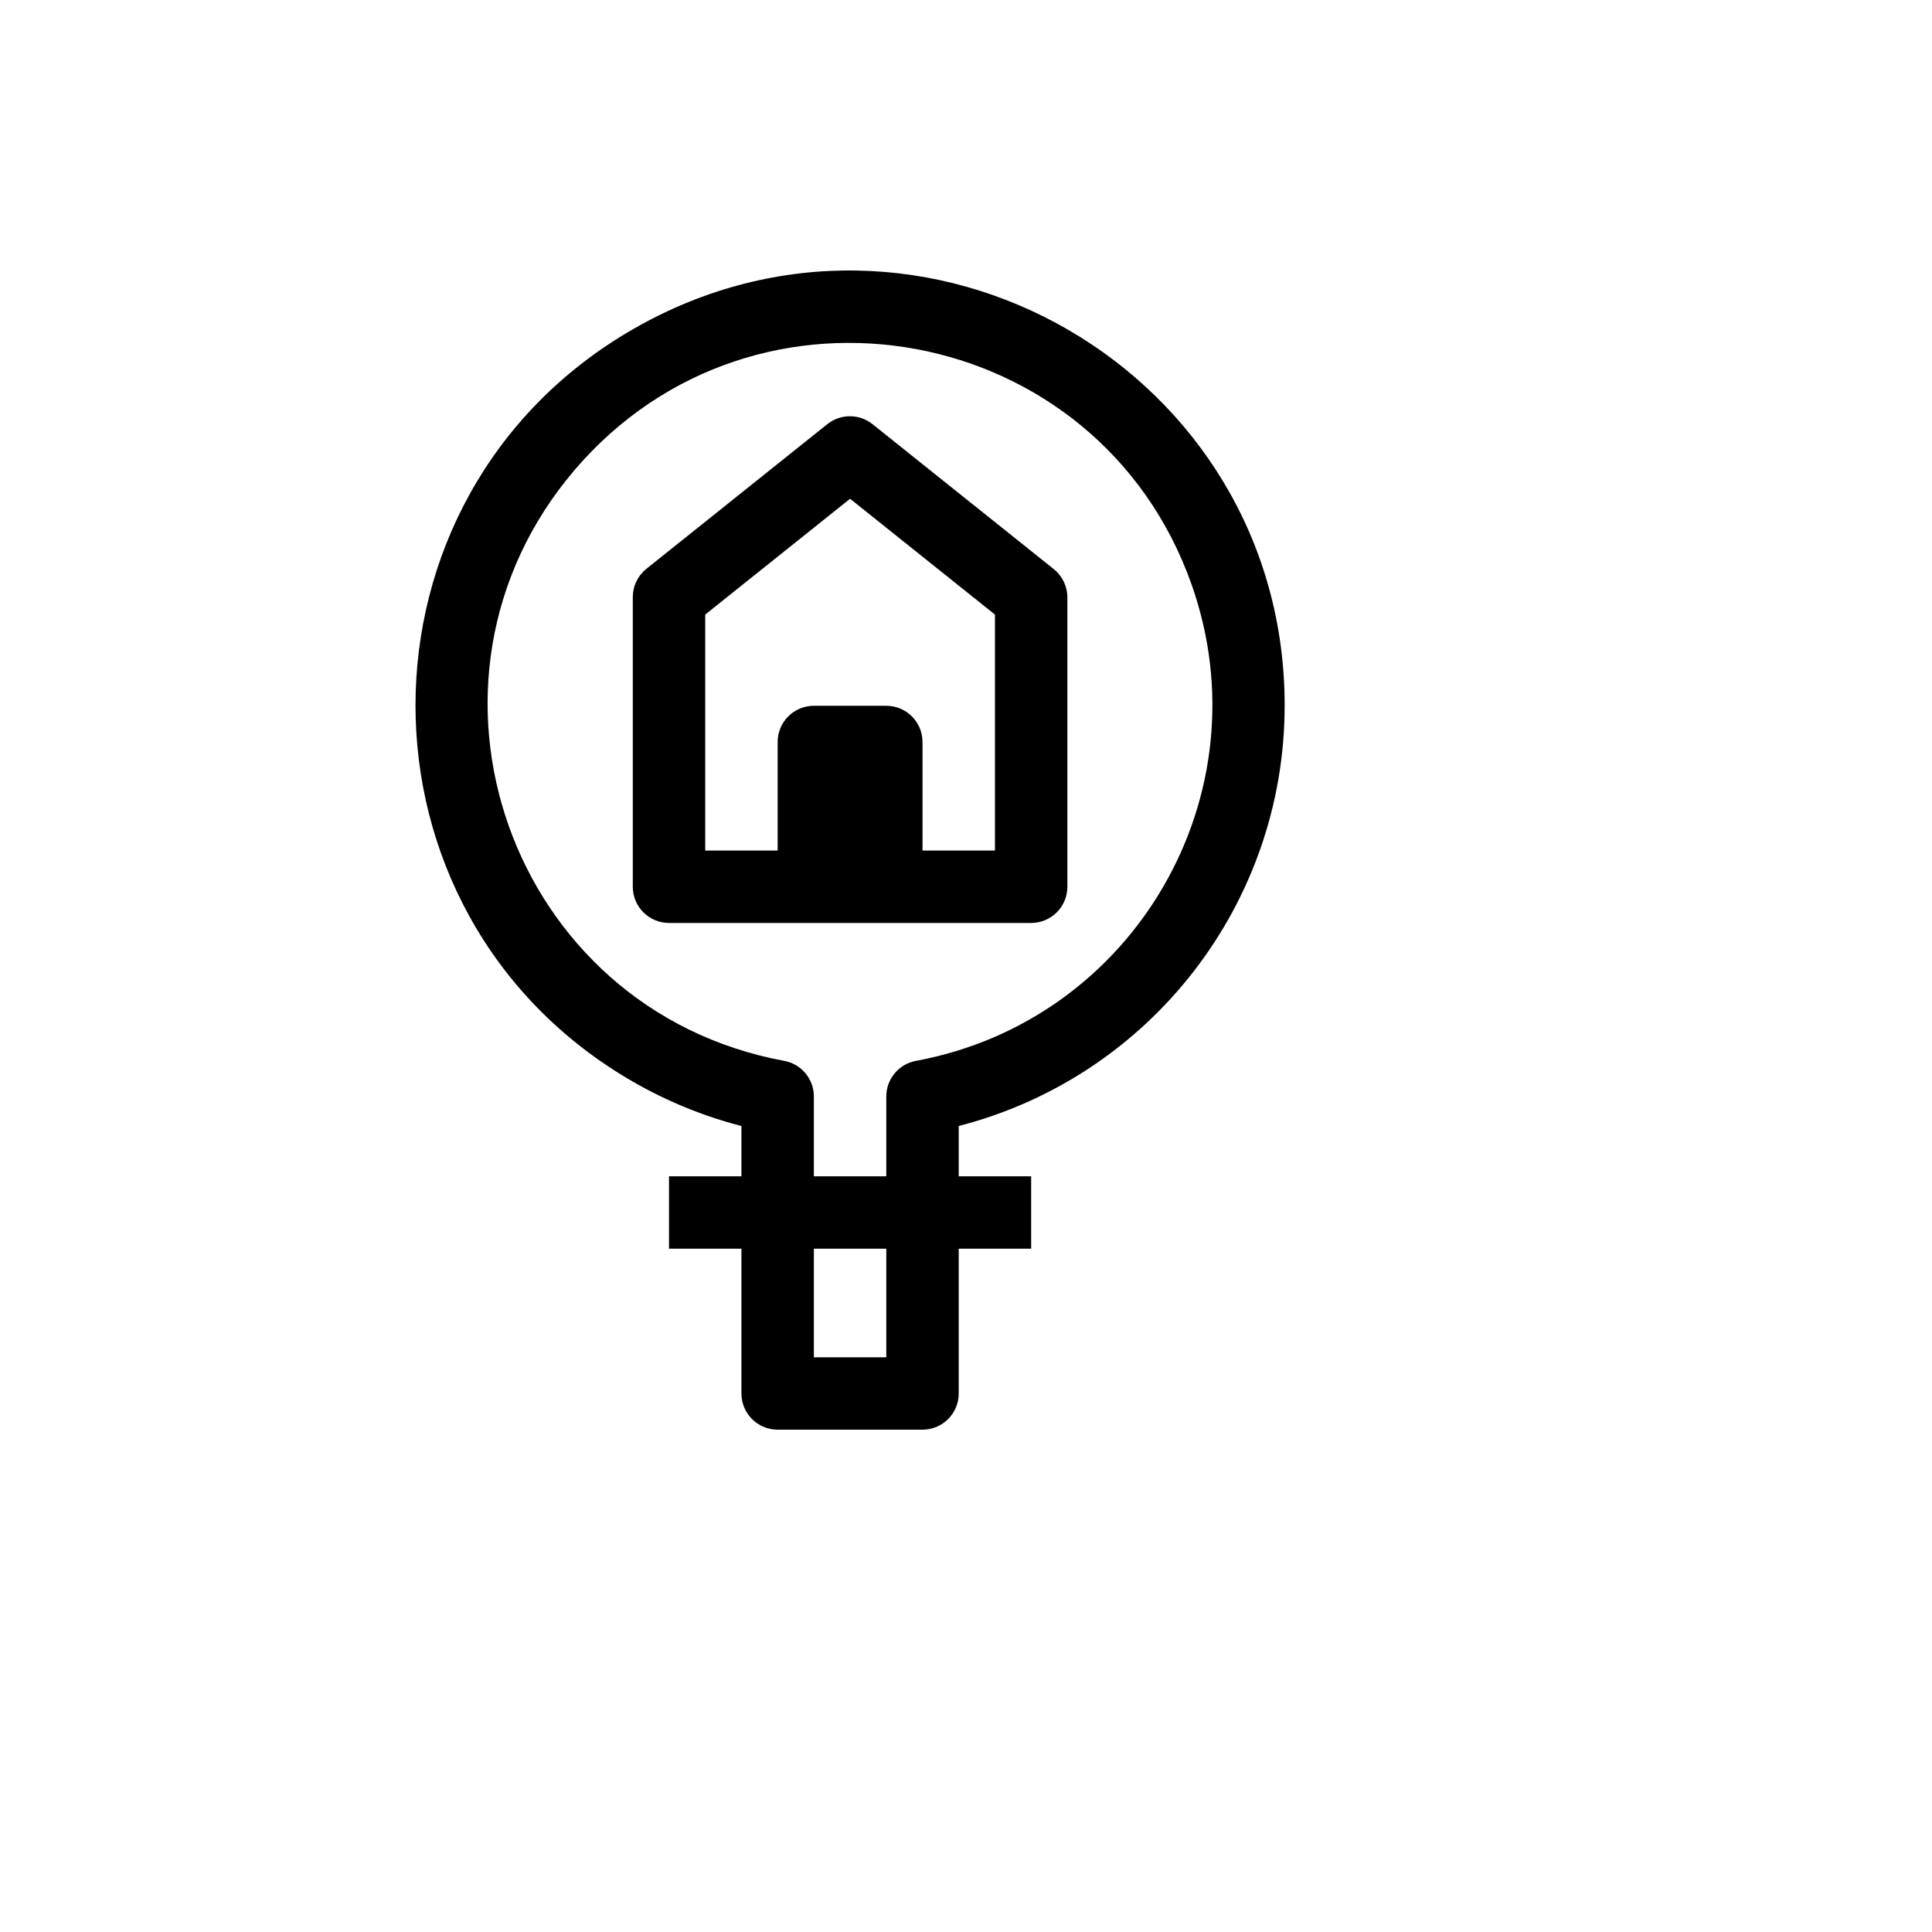<svg xmlns="http://www.w3.org/2000/svg" version="1.1" xmlns:xlink="http://www.w3.org/1999/xlink" width="100%" height="100%" id="svgWorkerArea" viewBox="-25 -25 625 625" xmlns:idraw="https://idraw.muisca.co" style="background: white;"><defs id="defsdoc"><pattern id="patternBool" x="0" y="0" width="10" height="10" patternUnits="userSpaceOnUse" patternTransform="rotate(35)"><circle cx="5" cy="5" r="4" style="stroke: none;fill: #ff000070;"></circle></pattern></defs><g id="fileImp-530640735" class="cosito"><path id="pathImp-346839390" class="grouped" d="M390.586 203.322C390.666 95.159 273.562 27.47 179.798 81.482 86.034 135.493 85.933 270.696 179.617 324.847 190.654 331.226 202.508 336.076 214.853 339.262 214.853 339.262 214.853 355.538 214.853 355.538 214.853 355.538 191.423 355.538 191.423 355.538 191.423 355.538 191.423 378.955 191.423 378.955 191.423 378.955 214.853 378.955 214.853 378.955 214.853 378.955 214.853 425.791 214.853 425.791 214.853 432.258 220.099 437.5 226.569 437.5 226.569 437.5 273.431 437.5 273.431 437.5 279.901 437.5 285.146 432.258 285.146 425.791 285.146 425.791 285.146 378.955 285.146 378.955 285.146 378.955 308.577 378.955 308.577 378.955 308.577 378.955 308.577 355.538 308.577 355.538 308.577 355.538 285.146 355.538 285.146 355.538 285.146 355.538 285.146 339.262 285.146 339.262 347.18 323.254 390.538 267.353 390.586 203.322 390.586 203.322 390.586 203.322 390.586 203.322M261.715 414.082C261.715 414.082 238.285 414.082 238.285 414.082 238.285 414.082 238.285 378.955 238.285 378.955 238.285 378.955 261.715 378.955 261.715 378.955 261.715 378.955 261.715 414.082 261.715 414.082M238.285 355.538C238.285 355.538 238.285 329.895 238.285 329.895 238.378 324.169 234.314 319.217 228.678 318.186 139.999 301.782 102.342 195.584 160.897 127.031 219.451 58.478 330.3 78.983 360.425 163.941 384.488 231.8 342.154 305.083 271.322 318.186 265.686 319.217 261.622 324.169 261.715 329.895 261.715 329.895 261.715 355.538 261.715 355.538 261.715 355.538 238.285 355.538 238.285 355.538"></path><path id="pathImp-761121444" class="grouped" d="M308.577 273.575C315.048 273.575 320.293 268.333 320.293 261.866 320.293 261.866 320.293 168.195 320.293 168.195 320.276 164.632 318.637 161.27 315.841 159.062 315.841 159.062 257.264 112.226 257.264 112.226 252.984 108.802 246.899 108.802 242.619 112.226 242.619 112.226 184.042 159.062 184.042 159.062 181.289 161.294 179.695 164.652 179.707 168.195 179.707 168.195 179.707 261.866 179.707 261.866 179.707 268.333 184.952 273.575 191.423 273.575 191.423 273.575 308.577 273.575 308.577 273.575 308.577 273.575 308.577 273.575 308.577 273.575M203.138 173.815C203.138 173.815 250 136.347 250 136.347 250 136.347 296.862 173.815 296.862 173.815 296.862 173.815 296.862 250.157 296.862 250.157 296.862 250.157 273.431 250.157 273.431 250.157 273.431 250.157 273.431 215.031 273.431 215.031 273.431 208.564 268.186 203.322 261.715 203.322 261.715 203.322 238.285 203.322 238.285 203.322 231.814 203.322 226.569 208.564 226.569 215.031 226.569 215.031 226.569 250.157 226.569 250.157 226.569 250.157 203.138 250.157 203.138 250.157 203.138 250.157 203.138 173.815 203.138 173.815"></path></g></svg>